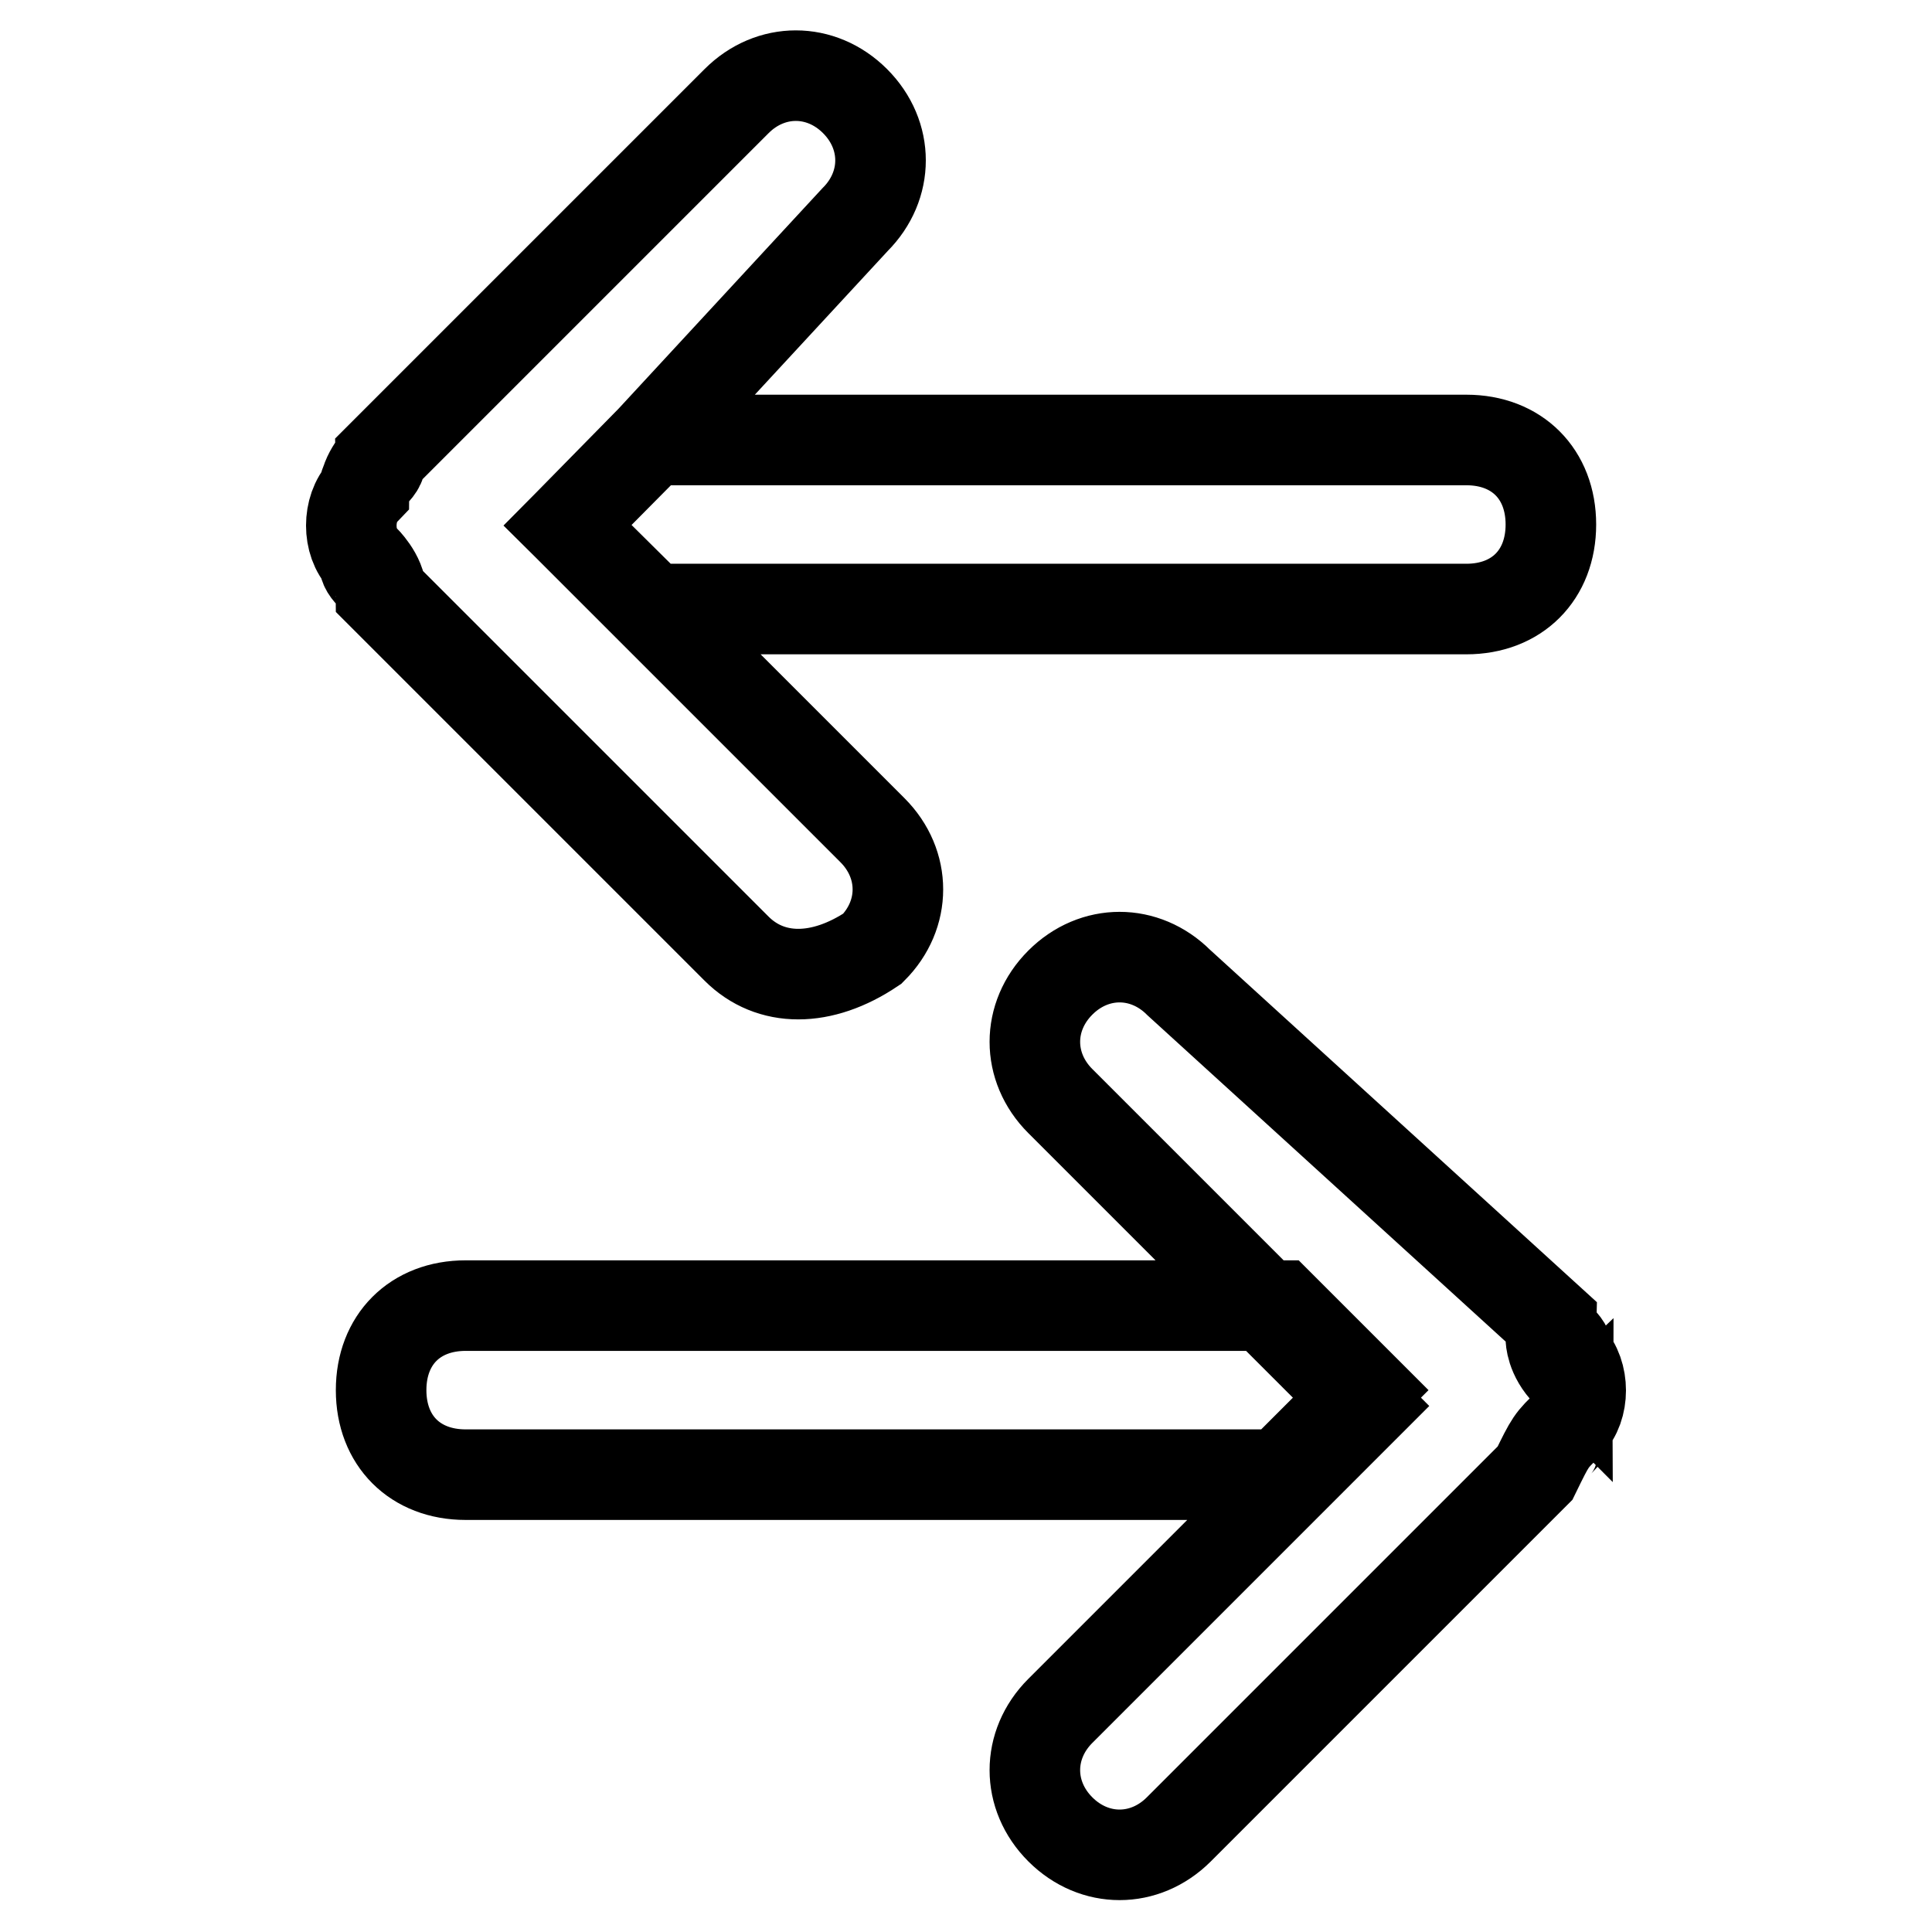 <?xml version="1.0" encoding="utf-8"?>
<!-- Svg Vector Icons : http://www.onlinewebfonts.com/icon -->
<!DOCTYPE svg PUBLIC "-//W3C//DTD SVG 1.1//EN" "http://www.w3.org/Graphics/SVG/1.1/DTD/svg11.dtd">
<svg version="1.1" xmlns="http://www.w3.org/2000/svg" xmlns:xlink="http://www.w3.org/1999/xlink" x="0px" y="0px" viewBox="0 0 256 256" enable-background="new 0 0 256 256" xml:space="preserve">
<g> <path stroke-width="12" fill-opacity="0" stroke="#000000"  d="M205.5,177.4c0,0,2.2,2.2,2.2,4.5C205.5,179.7,205.5,177.4,205.5,177.4z M169.6,173H61.7 c-6.7,0-11.2,4.5-11.2,11.2s4.5,11.2,11.2,11.2h107.9l11.2-11.2L169.6,173z M207.8,188.7c0,2.2-2.2,2.2-2.2,4.5 C205.5,190.9,205.5,190.9,207.8,188.7z M207.8,188.7c2.2-2.2,2.2-6.7,0-9c0-2.2-2.2-2.2-2.2-4.5l-49.4-45c-4.5-4.5-11.2-4.5-15.7,0 c-4.5,4.5-4.5,11.2,0,15.7l29.2,29.2l11.2,11.2l-11.2,11.2l-29.2,29.2c-4.5,4.5-4.5,11.2,0,15.7c4.5,4.5,11.2,4.5,15.7,0l47.2-47.2 C205.5,190.9,205.5,190.9,207.8,188.7L207.8,188.7z M50.5,60.6c0,0-2.2,2.2-2.2,4.5C48.2,62.8,50.5,62.8,50.5,60.6z M86.4,58.3 h107.9c6.7,0,11.2,4.5,11.2,11.2c0,6.7-4.5,11.2-11.2,11.2H86.4L75.2,69.6L86.4,58.3z M48.2,74.1c0,2.2,2.2,2.2,2.2,4.5 C50.5,76.3,48.2,76.3,48.2,74.1z M48.2,74.1c-2.2-2.2-2.2-6.7,0-9c0-2.2,2.2-2.2,2.2-4.5l47.2-47.2c4.5-4.5,11.2-4.5,15.7,0 c4.5,4.5,4.5,11.2,0,15.7l-27,29.2L75.2,69.6l11.2,11.2l29.2,29.2c4.5,4.5,4.5,11.2,0,15.7c-6.7,4.5-13.5,4.5-18,0L50.5,78.6 C50.5,76.3,48.2,74.1,48.2,74.1z"/></g>
</svg>